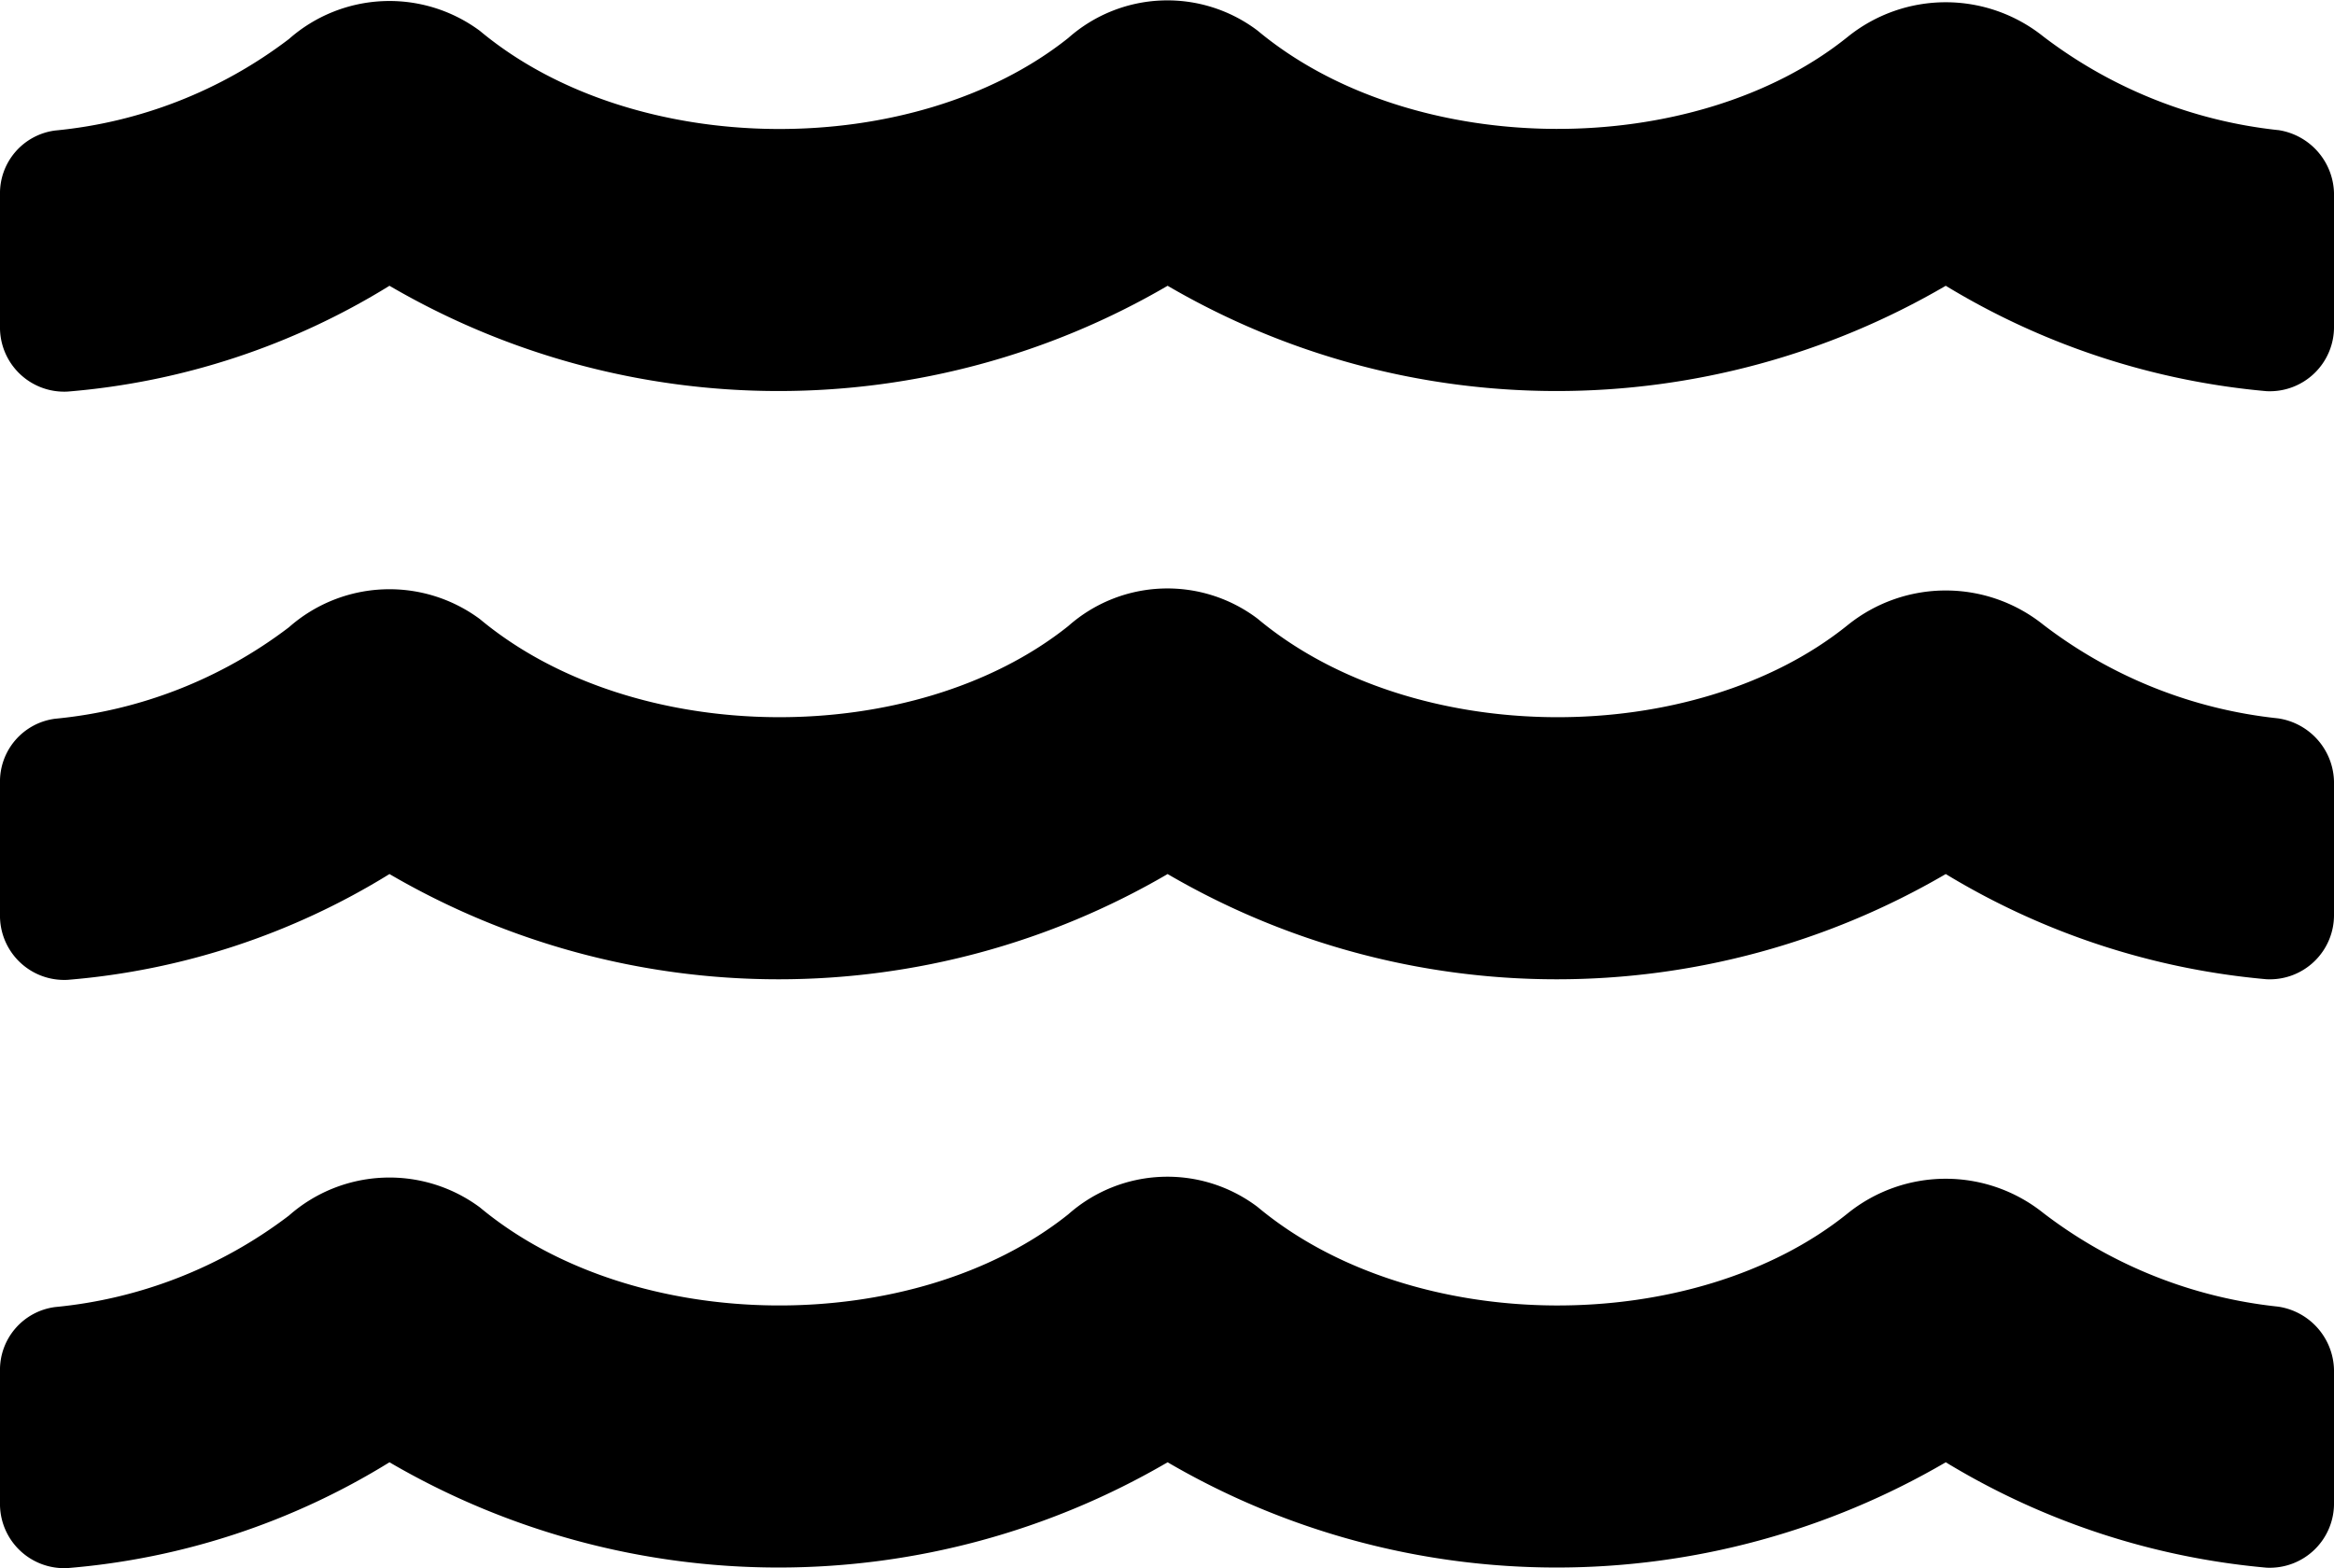 <?xml version="1.0" encoding="UTF-8"?> <svg xmlns="http://www.w3.org/2000/svg" width="61" height="41" viewBox="0 0 61 41"><path id="Path_72" data-name="Path 72" d="M59.538,34.159a12.177,12.177,0,0,1-6.133-2.446,4.08,4.08,0,0,0-5.105,0c-4.014,3.247-11.355,3.247-15.433-.16a3.906,3.906,0,0,0-4.946.192c-4.025,3.215-11.323,3.2-15.38-.181a3.968,3.968,0,0,0-4.989.214A11.953,11.953,0,0,1,1.441,34.17,1.654,1.654,0,0,0,0,35.846v3.439a1.678,1.678,0,0,0,1.769,1.709,18.93,18.93,0,0,0,8.41-2.766,20.166,20.166,0,0,0,20.337,0,20.166,20.166,0,0,0,20.337,0,19.472,19.472,0,0,0,8.378,2.755A1.678,1.678,0,0,0,61,39.275V35.9A1.71,1.71,0,0,0,59.538,34.159Zm0-15.379a12.178,12.178,0,0,1-6.133-2.446,4.08,4.08,0,0,0-5.105,0c-4.014,3.247-11.355,3.247-15.433-.16a3.906,3.906,0,0,0-4.946.192c-4.025,3.215-11.323,3.2-15.38-.182a3.968,3.968,0,0,0-4.989.214,11.954,11.954,0,0,1-6.112,2.392A1.654,1.654,0,0,0,0,20.468v3.439a1.678,1.678,0,0,0,1.769,1.709,18.929,18.929,0,0,0,8.41-2.766,20.165,20.165,0,0,0,20.337,0,20.165,20.165,0,0,0,20.337,0A19.472,19.472,0,0,0,59.231,25.6,1.678,1.678,0,0,0,61,23.9V20.521A1.71,1.71,0,0,0,59.538,18.78Zm0-15.379A12.274,12.274,0,0,1,53.405.956a4.08,4.08,0,0,0-5.105,0C44.285,4.2,36.945,4.2,32.867.8a3.906,3.906,0,0,0-4.946.192C23.9,4.2,16.6,4.192,12.541.806a3.968,3.968,0,0,0-4.989.214A11.953,11.953,0,0,1,1.441,3.412,1.654,1.654,0,0,0,0,5.089V8.528a1.678,1.678,0,0,0,1.769,1.709,18.93,18.93,0,0,0,8.41-2.766,20.165,20.165,0,0,0,20.337,0,20.165,20.165,0,0,0,20.337,0,19.471,19.471,0,0,0,8.378,2.755A1.678,1.678,0,0,0,61,8.517V5.142A1.71,1.71,0,0,0,59.538,3.4Z"></path></svg> 